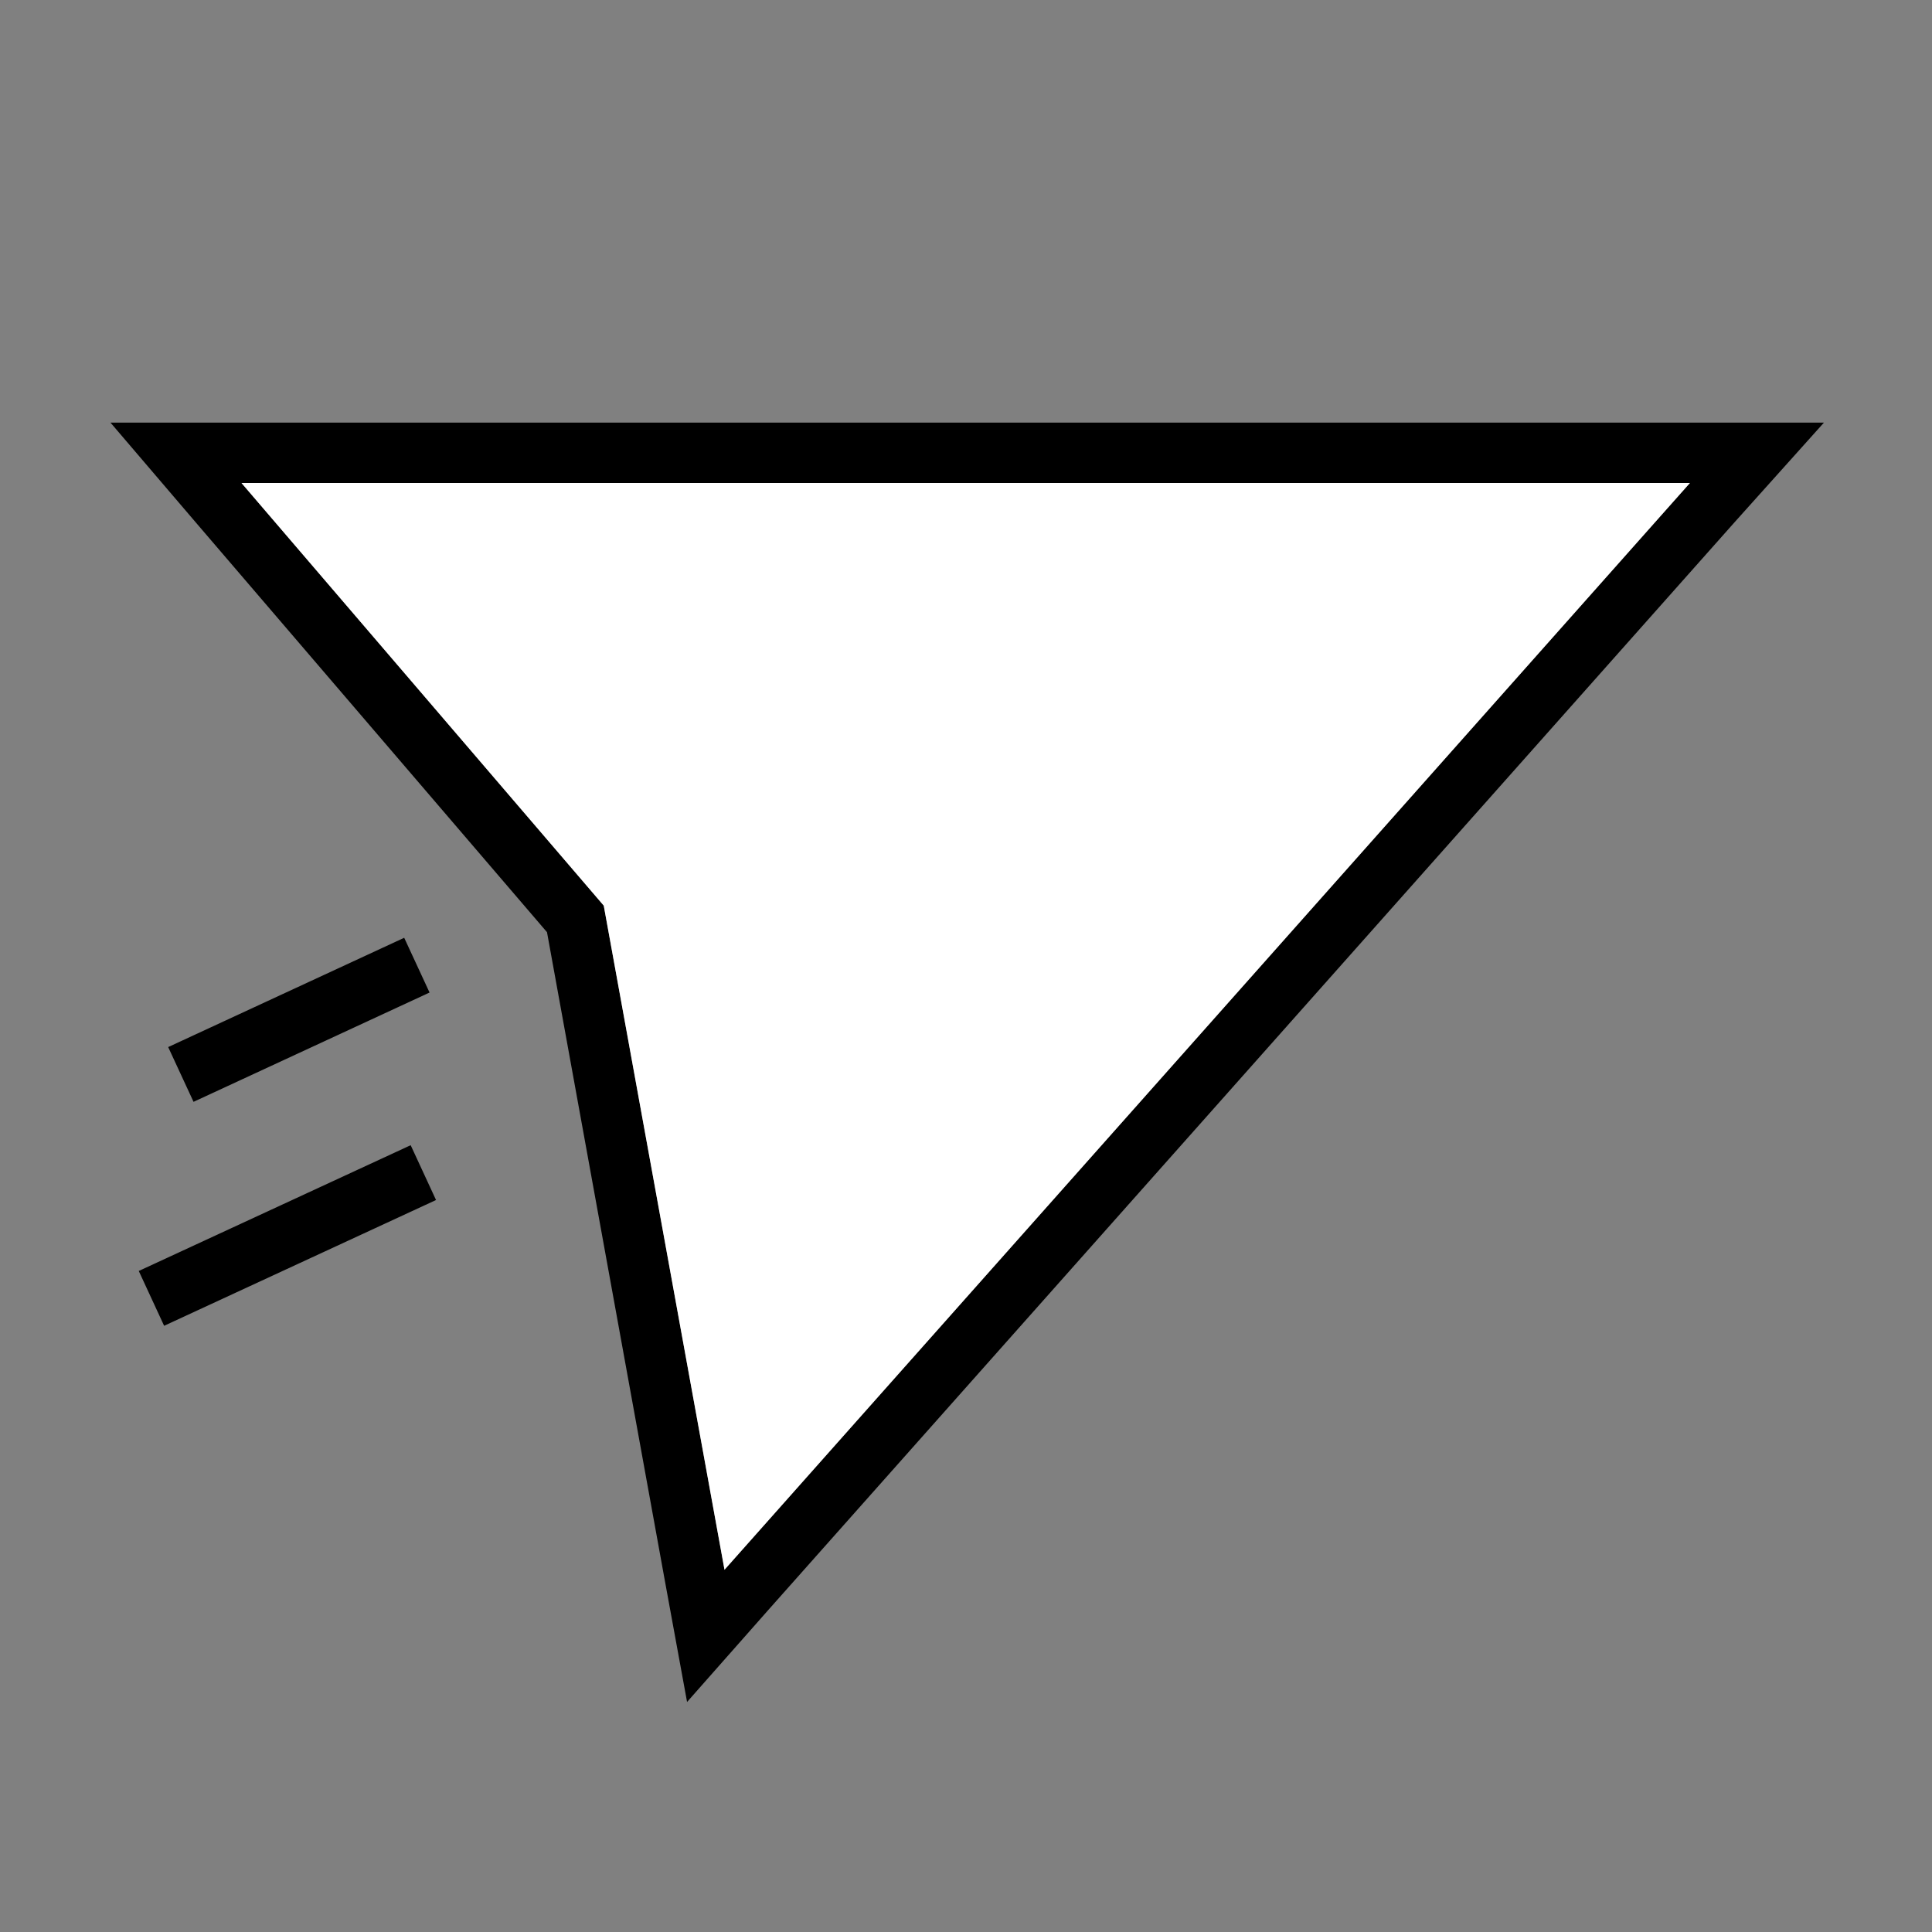 <?xml version="1.0" encoding="utf-8"?>
<!-- Generator: Adobe Illustrator 28.4.1, SVG Export Plug-In . SVG Version: 6.00 Build 0)  -->
<svg version="1.1" baseProfile="tiny" xmlns="http://www.w3.org/2000/svg" xmlns:xlink="http://www.w3.org/1999/xlink" x="0px"
	 y="0px" viewBox="0 0 32 32" overflow="visible" xml:space="preserve" width="32px" height="32px">
<rect x="0" y="0" width="32" height="32" fill="#808080" stroke="none"/>
<g id="BG" display="none">
	<rect y="0" display="inline" fill="#E2E2E2" width="32" height="32"/>
</g>
<g id="Ebene_1">
	<path d="M27.99,8L12,26l-2-11L4,8H27.99 M30.21,7h-2.23H4H1.83l1.41,1.65l5.82,6.79l1.95,10.73l0.37,2.02l1.36-1.54l15.99-18
		L30.21,7L30.21,7z"/>
	<polygon fill="#FFFFFF" points="12,26 27.99,8 4,8 10,15 	"/>
	<g>
		<rect x="2.8" y="16.4" transform="matrix(0.907 -0.42 0.42 0.907 -6.642 3.644)" width="4.31" height="1"/>
		<rect x="2.27" y="19.96" transform="matrix(0.908 -0.42 0.42 0.908 -8.146 3.881)" width="4.96" height="1"/>
	</g>
</g>
<g id="info" display="none">
	<path display="inline" fill="#C8C6C4" d="M0,0v32h32V0H0z M30,30H2V2h28V30z"/>
	<rect x="17" y="17" display="inline" fill="#C8C6C4" width="15" height="15"/>
</g>
</svg>
